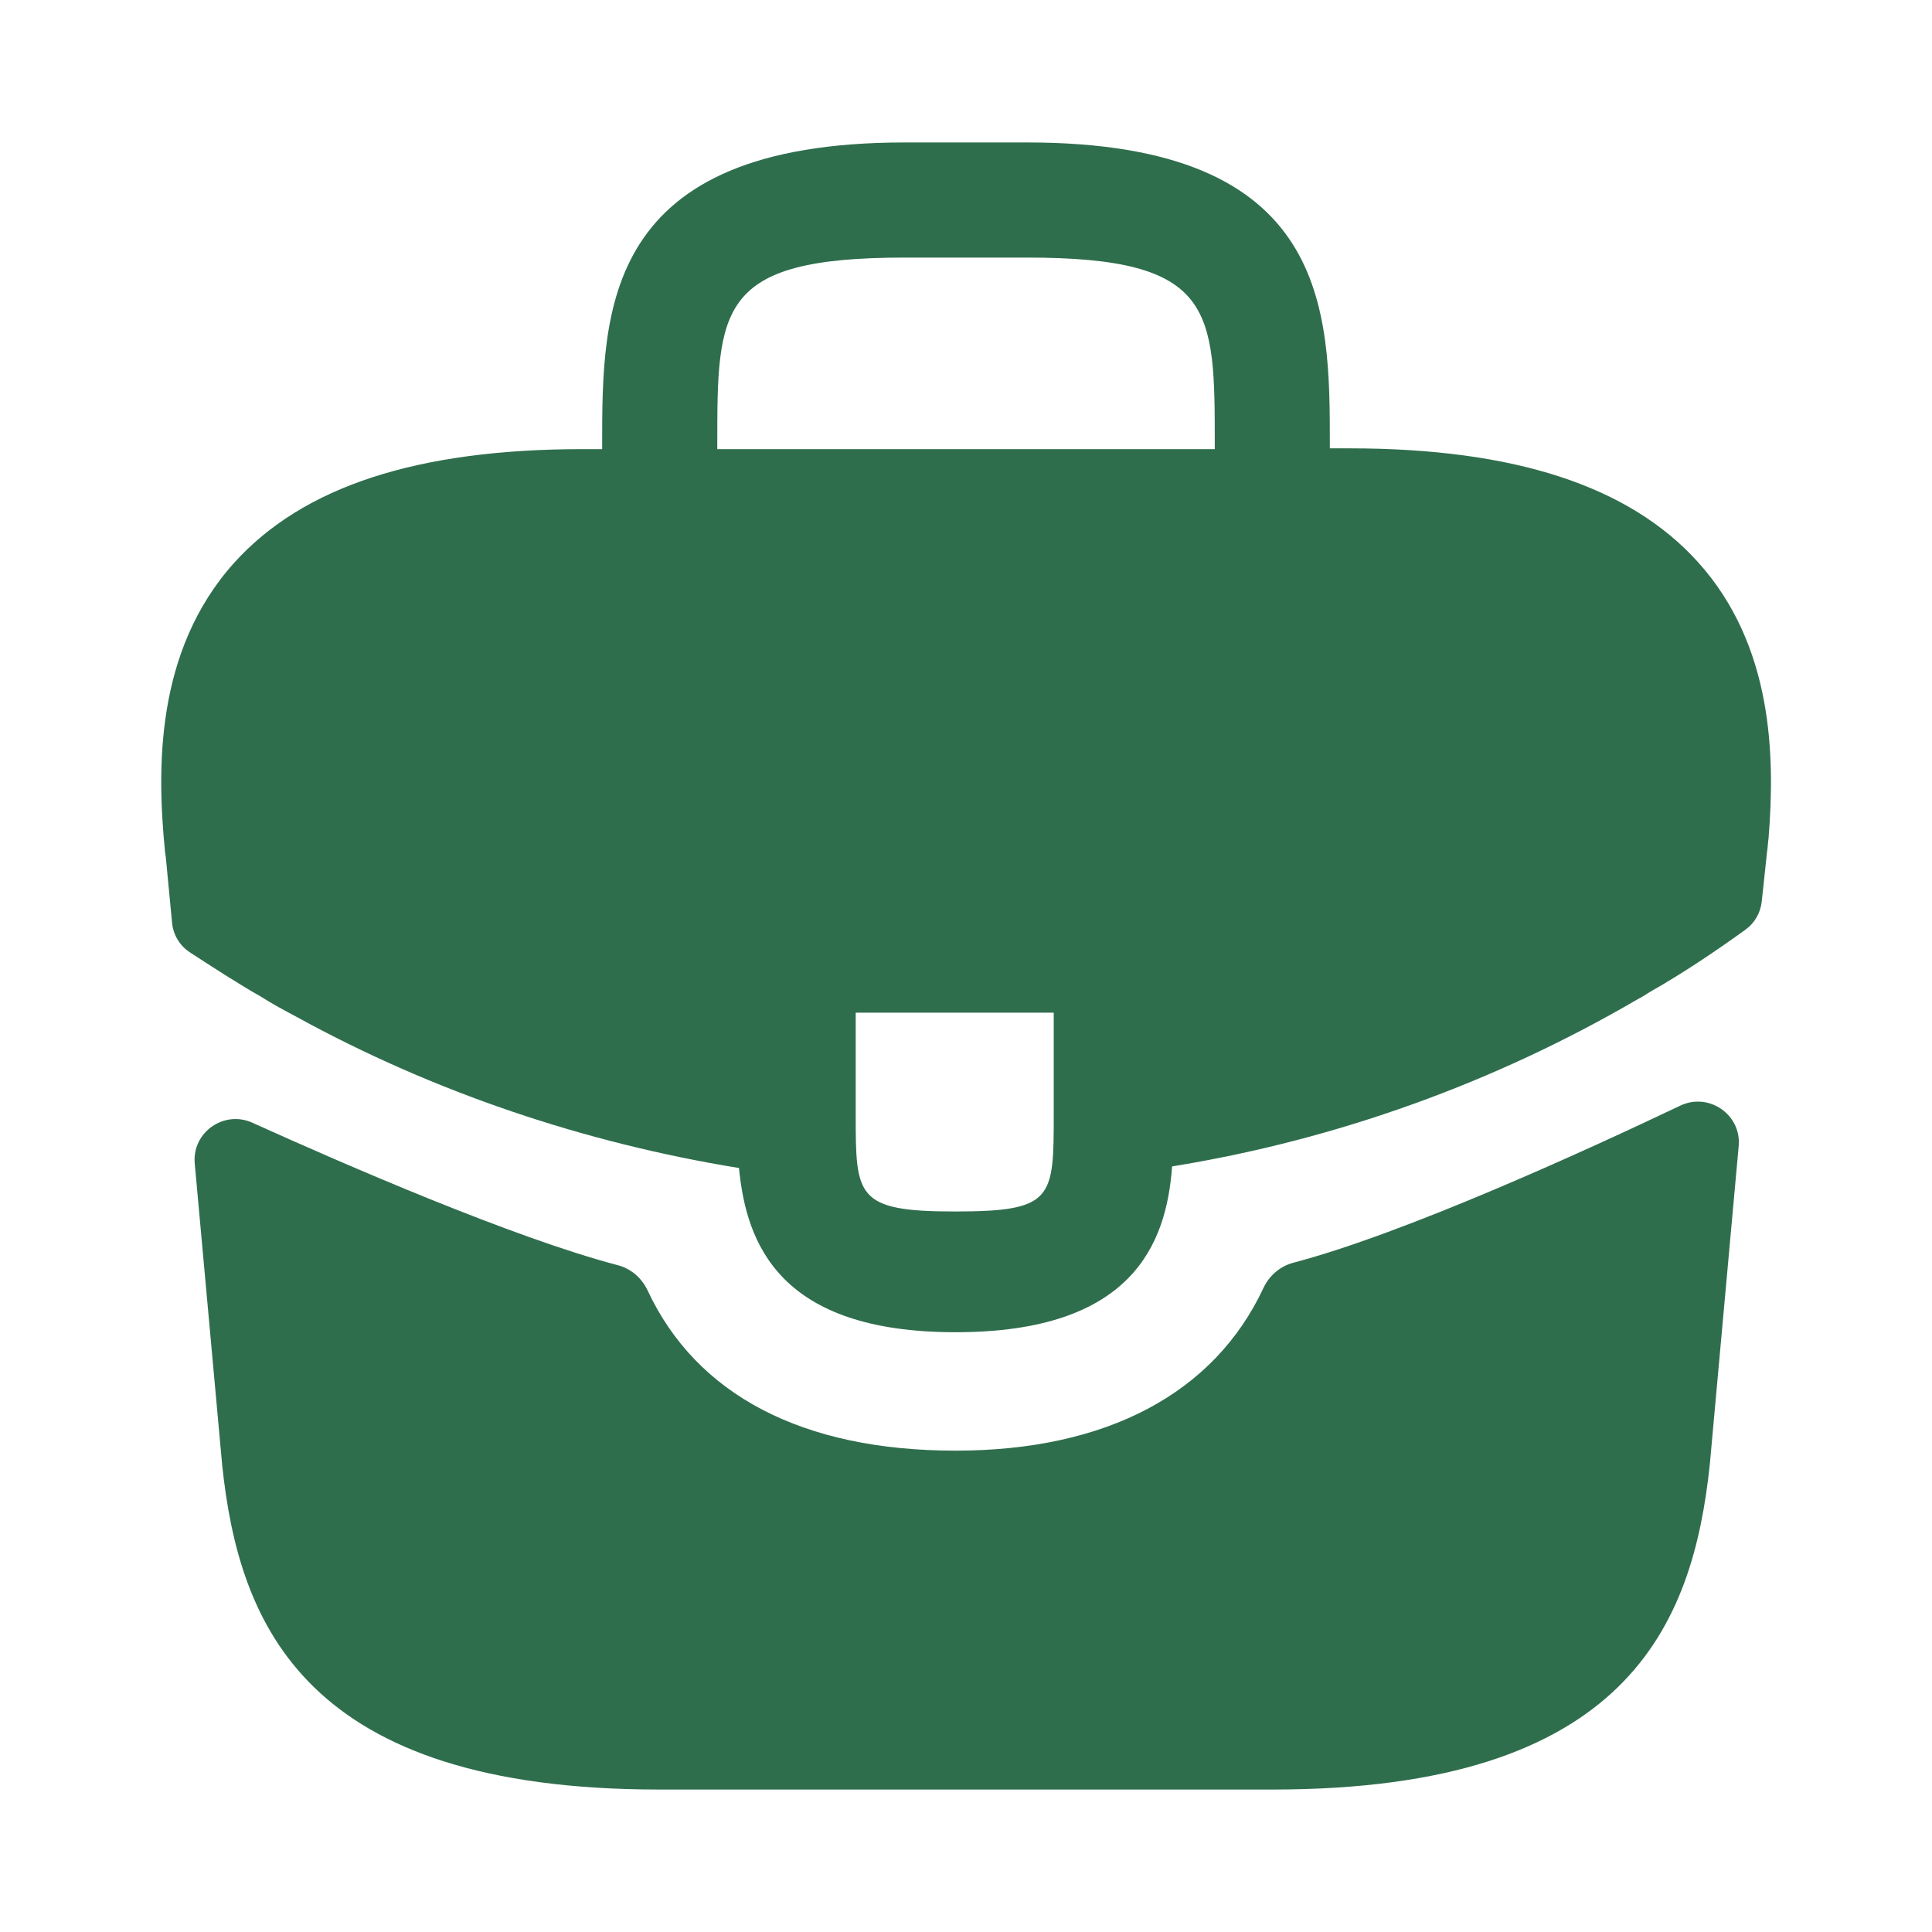 <?xml version="1.0" encoding="UTF-8"?> <svg xmlns="http://www.w3.org/2000/svg" width="34" height="34" viewBox="0 0 34 34" fill="none"><path d="M29.878 9.888C28.673 8.556 26.662 7.89 23.743 7.89H23.403V7.833C23.403 5.454 23.403 2.507 18.077 2.507H15.923C10.597 2.507 10.597 5.468 10.597 7.833V7.904H10.257C7.324 7.904 5.327 8.57 4.123 9.902C2.72 11.46 2.763 13.557 2.904 14.988L2.918 15.087L3.028 16.239C3.048 16.451 3.163 16.643 3.341 16.759C3.681 16.982 4.249 17.348 4.59 17.538C4.788 17.665 5.001 17.779 5.213 17.892C7.636 19.224 10.299 20.116 13.005 20.555C13.133 21.887 13.713 23.445 16.816 23.445C19.918 23.445 20.528 21.901 20.627 20.527C23.517 20.059 26.308 19.053 28.829 17.58C28.914 17.538 28.971 17.495 29.042 17.453C29.604 17.135 30.187 16.744 30.718 16.36C30.878 16.245 30.981 16.066 31.003 15.87L31.025 15.668L31.096 15.002C31.11 14.917 31.11 14.846 31.124 14.747C31.238 13.316 31.209 11.361 29.878 9.888ZM18.544 19.592C18.544 21.093 18.544 21.32 16.802 21.32C15.059 21.32 15.059 21.051 15.059 19.606V17.821H18.544V19.592ZM12.623 7.89V7.833C12.623 5.425 12.623 4.533 15.923 4.533H18.077C21.378 4.533 21.378 5.439 21.378 7.833V7.904H12.623V7.89Z" fill="#2F6E4D"></path><path d="M29.571 19.457C30.072 19.219 30.649 19.616 30.598 20.169L30.09 25.77C29.792 28.603 28.631 31.493 22.397 31.493H11.602C5.369 31.493 4.207 28.603 3.91 25.784L3.427 20.475C3.378 19.928 3.941 19.532 4.441 19.758C6.055 20.488 9.035 21.784 10.875 22.266C11.108 22.327 11.296 22.494 11.398 22.712C12.258 24.55 14.123 25.529 16.816 25.529C19.482 25.529 21.371 24.513 22.233 22.669C22.335 22.451 22.524 22.285 22.757 22.223C24.711 21.709 27.883 20.261 29.571 19.457Z" fill="#2F6E4D"></path></svg> 